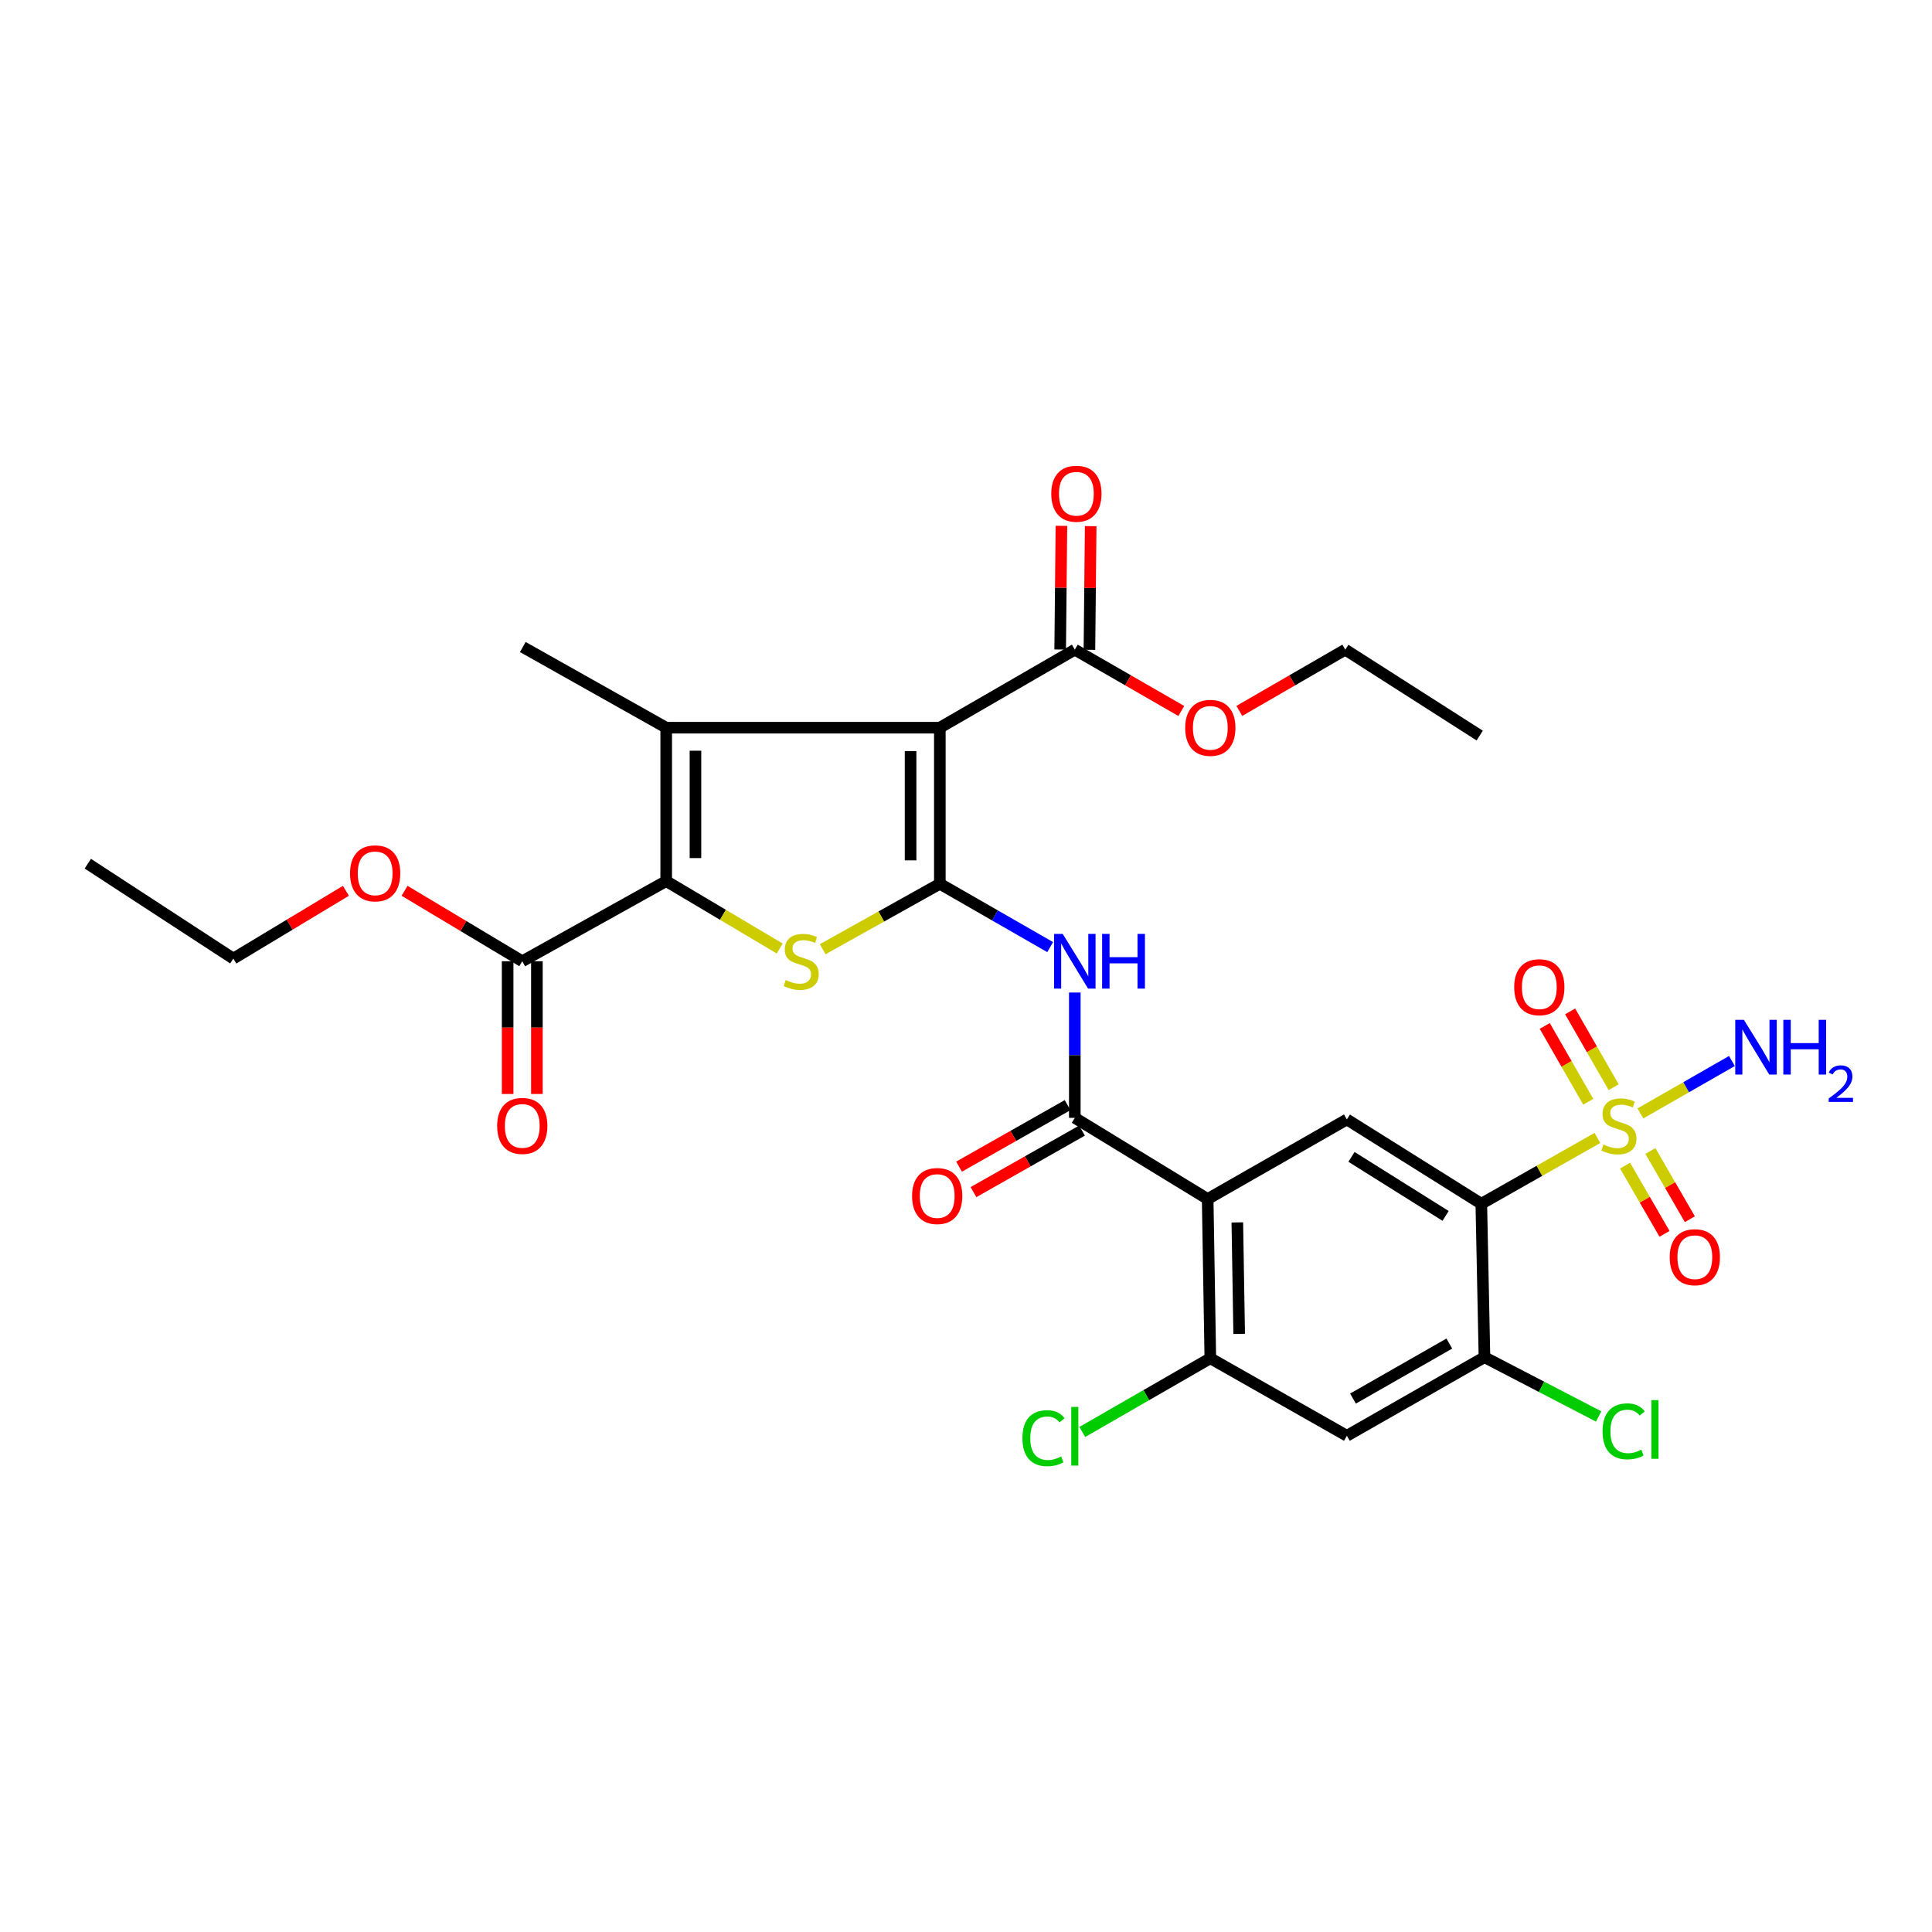 <?xml version='1.0' encoding='iso-8859-1'?>
<svg version='1.1' baseProfile='full'
              xmlns='http://www.w3.org/2000/svg'
                      xmlns:rdkit='http://www.rdkit.org/xml'
                      xmlns:xlink='http://www.w3.org/1999/xlink'
                  xml:space='preserve'
width='1000px' height='1000px' viewBox='0 0 1000 1000'>
<!-- END OF HEADER -->
<rect style='opacity:1.0;fill:#FFFFFF;stroke:none' width='1000' height='1000' x='0' y='0'> </rect>
<path class='bond-0' d='M 486.459,457.437 L 486.459,376.65' style='fill:none;fill-rule:evenodd;stroke:#000000;stroke-width:6px;stroke-linecap:butt;stroke-linejoin:miter;stroke-opacity:1' />
<path class='bond-0' d='M 471.315,445.319 L 471.315,388.768' style='fill:none;fill-rule:evenodd;stroke:#000000;stroke-width:6px;stroke-linecap:butt;stroke-linejoin:miter;stroke-opacity:1' />
<path class='bond-4' d='M 486.459,457.437 L 456.139,474.379' style='fill:none;fill-rule:evenodd;stroke:#000000;stroke-width:6px;stroke-linecap:butt;stroke-linejoin:miter;stroke-opacity:1' />
<path class='bond-4' d='M 456.139,474.379 L 425.818,491.322' style='fill:none;fill-rule:evenodd;stroke:#CCCC00;stroke-width:6px;stroke-linecap:butt;stroke-linejoin:miter;stroke-opacity:1' />
<path class='bond-7' d='M 486.459,457.437 L 515.011,473.829' style='fill:none;fill-rule:evenodd;stroke:#000000;stroke-width:6px;stroke-linecap:butt;stroke-linejoin:miter;stroke-opacity:1' />
<path class='bond-7' d='M 515.011,473.829 L 543.563,490.222' style='fill:none;fill-rule:evenodd;stroke:#0000FF;stroke-width:6px;stroke-linecap:butt;stroke-linejoin:miter;stroke-opacity:1' />
<path class='bond-2' d='M 486.459,376.65 L 344.825,376.65' style='fill:none;fill-rule:evenodd;stroke:#000000;stroke-width:6px;stroke-linecap:butt;stroke-linejoin:miter;stroke-opacity:1' />
<path class='bond-12' d='M 486.459,376.65 L 556.317,336.265' style='fill:none;fill-rule:evenodd;stroke:#000000;stroke-width:6px;stroke-linecap:butt;stroke-linejoin:miter;stroke-opacity:1' />
<path class='bond-1' d='M 826.816,588.997 L 796.769,606.031' style='fill:none;fill-rule:evenodd;stroke:#CCCC00;stroke-width:6px;stroke-linecap:butt;stroke-linejoin:miter;stroke-opacity:1' />
<path class='bond-1' d='M 796.769,606.031 L 766.722,623.066' style='fill:none;fill-rule:evenodd;stroke:#000000;stroke-width:6px;stroke-linecap:butt;stroke-linejoin:miter;stroke-opacity:1' />
<path class='bond-15' d='M 841.128,603.322 L 851.341,620.981' style='fill:none;fill-rule:evenodd;stroke:#CCCC00;stroke-width:6px;stroke-linecap:butt;stroke-linejoin:miter;stroke-opacity:1' />
<path class='bond-15' d='M 851.341,620.981 L 861.553,638.64' style='fill:none;fill-rule:evenodd;stroke:#FF0000;stroke-width:6px;stroke-linecap:butt;stroke-linejoin:miter;stroke-opacity:1' />
<path class='bond-15' d='M 854.238,595.741 L 864.451,613.4' style='fill:none;fill-rule:evenodd;stroke:#CCCC00;stroke-width:6px;stroke-linecap:butt;stroke-linejoin:miter;stroke-opacity:1' />
<path class='bond-15' d='M 864.451,613.4 L 874.663,631.058' style='fill:none;fill-rule:evenodd;stroke:#FF0000;stroke-width:6px;stroke-linecap:butt;stroke-linejoin:miter;stroke-opacity:1' />
<path class='bond-16' d='M 835.22,562.731 L 823.96,543.11' style='fill:none;fill-rule:evenodd;stroke:#CCCC00;stroke-width:6px;stroke-linecap:butt;stroke-linejoin:miter;stroke-opacity:1' />
<path class='bond-16' d='M 823.96,543.11 L 812.7,523.49' style='fill:none;fill-rule:evenodd;stroke:#FF0000;stroke-width:6px;stroke-linecap:butt;stroke-linejoin:miter;stroke-opacity:1' />
<path class='bond-16' d='M 822.085,570.269 L 810.825,550.648' style='fill:none;fill-rule:evenodd;stroke:#CCCC00;stroke-width:6px;stroke-linecap:butt;stroke-linejoin:miter;stroke-opacity:1' />
<path class='bond-16' d='M 810.825,550.648 L 799.565,531.028' style='fill:none;fill-rule:evenodd;stroke:#FF0000;stroke-width:6px;stroke-linecap:butt;stroke-linejoin:miter;stroke-opacity:1' />
<path class='bond-17' d='M 849.068,576.314 L 872.753,562.742' style='fill:none;fill-rule:evenodd;stroke:#CCCC00;stroke-width:6px;stroke-linecap:butt;stroke-linejoin:miter;stroke-opacity:1' />
<path class='bond-17' d='M 872.753,562.742 L 896.439,549.169' style='fill:none;fill-rule:evenodd;stroke:#0000FF;stroke-width:6px;stroke-linecap:butt;stroke-linejoin:miter;stroke-opacity:1' />
<path class='bond-23' d='M 344.825,376.65 L 270.601,334.893' style='fill:none;fill-rule:evenodd;stroke:#000000;stroke-width:6px;stroke-linecap:butt;stroke-linejoin:miter;stroke-opacity:1' />
<path class='bond-30' d='M 344.825,376.65 L 344.825,456.057' style='fill:none;fill-rule:evenodd;stroke:#000000;stroke-width:6px;stroke-linecap:butt;stroke-linejoin:miter;stroke-opacity:1' />
<path class='bond-30' d='M 359.97,388.561 L 359.97,444.146' style='fill:none;fill-rule:evenodd;stroke:#000000;stroke-width:6px;stroke-linecap:butt;stroke-linejoin:miter;stroke-opacity:1' />
<path class='bond-3' d='M 344.825,456.057 L 374.199,473.501' style='fill:none;fill-rule:evenodd;stroke:#000000;stroke-width:6px;stroke-linecap:butt;stroke-linejoin:miter;stroke-opacity:1' />
<path class='bond-3' d='M 374.199,473.501 L 403.572,490.945' style='fill:none;fill-rule:evenodd;stroke:#CCCC00;stroke-width:6px;stroke-linecap:butt;stroke-linejoin:miter;stroke-opacity:1' />
<path class='bond-13' d='M 344.825,456.057 L 270.323,497.544' style='fill:none;fill-rule:evenodd;stroke:#000000;stroke-width:6px;stroke-linecap:butt;stroke-linejoin:miter;stroke-opacity:1' />
<path class='bond-5' d='M 766.722,623.066 L 697.134,579.425' style='fill:none;fill-rule:evenodd;stroke:#000000;stroke-width:6px;stroke-linecap:butt;stroke-linejoin:miter;stroke-opacity:1' />
<path class='bond-5' d='M 748.238,629.35 L 699.526,598.801' style='fill:none;fill-rule:evenodd;stroke:#000000;stroke-width:6px;stroke-linecap:butt;stroke-linejoin:miter;stroke-opacity:1' />
<path class='bond-31' d='M 766.722,623.066 L 768.355,702.481' style='fill:none;fill-rule:evenodd;stroke:#000000;stroke-width:6px;stroke-linecap:butt;stroke-linejoin:miter;stroke-opacity:1' />
<path class='bond-6' d='M 625.089,620.609 L 556.317,578.6' style='fill:none;fill-rule:evenodd;stroke:#000000;stroke-width:6px;stroke-linecap:butt;stroke-linejoin:miter;stroke-opacity:1' />
<path class='bond-9' d='M 625.089,620.609 L 697.134,579.425' style='fill:none;fill-rule:evenodd;stroke:#000000;stroke-width:6px;stroke-linecap:butt;stroke-linejoin:miter;stroke-opacity:1' />
<path class='bond-11' d='M 625.089,620.609 L 626.46,703.036' style='fill:none;fill-rule:evenodd;stroke:#000000;stroke-width:6px;stroke-linecap:butt;stroke-linejoin:miter;stroke-opacity:1' />
<path class='bond-11' d='M 640.437,632.721 L 641.397,690.42' style='fill:none;fill-rule:evenodd;stroke:#000000;stroke-width:6px;stroke-linecap:butt;stroke-linejoin:miter;stroke-opacity:1' />
<path class='bond-8' d='M 556.317,513.73 L 556.317,546.165' style='fill:none;fill-rule:evenodd;stroke:#0000FF;stroke-width:6px;stroke-linecap:butt;stroke-linejoin:miter;stroke-opacity:1' />
<path class='bond-8' d='M 556.317,546.165 L 556.317,578.6' style='fill:none;fill-rule:evenodd;stroke:#000000;stroke-width:6px;stroke-linecap:butt;stroke-linejoin:miter;stroke-opacity:1' />
<path class='bond-18' d='M 552.582,572.013 L 524.491,587.936' style='fill:none;fill-rule:evenodd;stroke:#000000;stroke-width:6px;stroke-linecap:butt;stroke-linejoin:miter;stroke-opacity:1' />
<path class='bond-18' d='M 524.491,587.936 L 496.4,603.86' style='fill:none;fill-rule:evenodd;stroke:#FF0000;stroke-width:6px;stroke-linecap:butt;stroke-linejoin:miter;stroke-opacity:1' />
<path class='bond-18' d='M 560.051,585.188 L 531.96,601.111' style='fill:none;fill-rule:evenodd;stroke:#000000;stroke-width:6px;stroke-linecap:butt;stroke-linejoin:miter;stroke-opacity:1' />
<path class='bond-18' d='M 531.96,601.111 L 503.869,617.035' style='fill:none;fill-rule:evenodd;stroke:#FF0000;stroke-width:6px;stroke-linecap:butt;stroke-linejoin:miter;stroke-opacity:1' />
<path class='bond-10' d='M 768.355,702.481 L 697.134,743.152' style='fill:none;fill-rule:evenodd;stroke:#000000;stroke-width:6px;stroke-linecap:butt;stroke-linejoin:miter;stroke-opacity:1' />
<path class='bond-10' d='M 750.162,695.431 L 700.307,723.9' style='fill:none;fill-rule:evenodd;stroke:#000000;stroke-width:6px;stroke-linecap:butt;stroke-linejoin:miter;stroke-opacity:1' />
<path class='bond-21' d='M 768.355,702.481 L 797.903,717.819' style='fill:none;fill-rule:evenodd;stroke:#000000;stroke-width:6px;stroke-linecap:butt;stroke-linejoin:miter;stroke-opacity:1' />
<path class='bond-21' d='M 797.903,717.819 L 827.451,733.157' style='fill:none;fill-rule:evenodd;stroke:#00CC00;stroke-width:6px;stroke-linecap:butt;stroke-linejoin:miter;stroke-opacity:1' />
<path class='bond-14' d='M 626.46,703.036 L 697.134,743.152' style='fill:none;fill-rule:evenodd;stroke:#000000;stroke-width:6px;stroke-linecap:butt;stroke-linejoin:miter;stroke-opacity:1' />
<path class='bond-22' d='M 626.46,703.036 L 593.32,722.113' style='fill:none;fill-rule:evenodd;stroke:#000000;stroke-width:6px;stroke-linecap:butt;stroke-linejoin:miter;stroke-opacity:1' />
<path class='bond-22' d='M 593.32,722.113 L 560.18,741.189' style='fill:none;fill-rule:evenodd;stroke:#00CC00;stroke-width:6px;stroke-linecap:butt;stroke-linejoin:miter;stroke-opacity:1' />
<path class='bond-19' d='M 563.888,336.341 L 564.212,304.338' style='fill:none;fill-rule:evenodd;stroke:#000000;stroke-width:6px;stroke-linecap:butt;stroke-linejoin:miter;stroke-opacity:1' />
<path class='bond-19' d='M 564.212,304.338 L 564.535,272.334' style='fill:none;fill-rule:evenodd;stroke:#FF0000;stroke-width:6px;stroke-linecap:butt;stroke-linejoin:miter;stroke-opacity:1' />
<path class='bond-19' d='M 548.745,336.188 L 549.068,304.185' style='fill:none;fill-rule:evenodd;stroke:#000000;stroke-width:6px;stroke-linecap:butt;stroke-linejoin:miter;stroke-opacity:1' />
<path class='bond-19' d='M 549.068,304.185 L 549.391,272.181' style='fill:none;fill-rule:evenodd;stroke:#FF0000;stroke-width:6px;stroke-linecap:butt;stroke-linejoin:miter;stroke-opacity:1' />
<path class='bond-24' d='M 556.317,336.265 L 583.877,352.132' style='fill:none;fill-rule:evenodd;stroke:#000000;stroke-width:6px;stroke-linecap:butt;stroke-linejoin:miter;stroke-opacity:1' />
<path class='bond-24' d='M 583.877,352.132 L 611.437,368' style='fill:none;fill-rule:evenodd;stroke:#FF0000;stroke-width:6px;stroke-linecap:butt;stroke-linejoin:miter;stroke-opacity:1' />
<path class='bond-20' d='M 262.751,497.544 L 262.751,531.892' style='fill:none;fill-rule:evenodd;stroke:#000000;stroke-width:6px;stroke-linecap:butt;stroke-linejoin:miter;stroke-opacity:1' />
<path class='bond-20' d='M 262.751,531.892 L 262.751,566.241' style='fill:none;fill-rule:evenodd;stroke:#FF0000;stroke-width:6px;stroke-linecap:butt;stroke-linejoin:miter;stroke-opacity:1' />
<path class='bond-20' d='M 277.896,497.544 L 277.896,531.892' style='fill:none;fill-rule:evenodd;stroke:#000000;stroke-width:6px;stroke-linecap:butt;stroke-linejoin:miter;stroke-opacity:1' />
<path class='bond-20' d='M 277.896,531.892 L 277.896,566.241' style='fill:none;fill-rule:evenodd;stroke:#FF0000;stroke-width:6px;stroke-linecap:butt;stroke-linejoin:miter;stroke-opacity:1' />
<path class='bond-25' d='M 270.323,497.544 L 239.861,479.307' style='fill:none;fill-rule:evenodd;stroke:#000000;stroke-width:6px;stroke-linecap:butt;stroke-linejoin:miter;stroke-opacity:1' />
<path class='bond-25' d='M 239.861,479.307 L 209.399,461.07' style='fill:none;fill-rule:evenodd;stroke:#FF0000;stroke-width:6px;stroke-linecap:butt;stroke-linejoin:miter;stroke-opacity:1' />
<path class='bond-26' d='M 641.477,367.967 L 668.893,352.116' style='fill:none;fill-rule:evenodd;stroke:#FF0000;stroke-width:6px;stroke-linecap:butt;stroke-linejoin:miter;stroke-opacity:1' />
<path class='bond-26' d='M 668.893,352.116 L 696.31,336.265' style='fill:none;fill-rule:evenodd;stroke:#000000;stroke-width:6px;stroke-linecap:butt;stroke-linejoin:miter;stroke-opacity:1' />
<path class='bond-27' d='M 179.039,461.078 L 149.906,478.621' style='fill:none;fill-rule:evenodd;stroke:#FF0000;stroke-width:6px;stroke-linecap:butt;stroke-linejoin:miter;stroke-opacity:1' />
<path class='bond-27' d='M 149.906,478.621 L 120.773,496.164' style='fill:none;fill-rule:evenodd;stroke:#000000;stroke-width:6px;stroke-linecap:butt;stroke-linejoin:miter;stroke-opacity:1' />
<path class='bond-28' d='M 696.31,336.265 L 765.898,380.73' style='fill:none;fill-rule:evenodd;stroke:#000000;stroke-width:6px;stroke-linecap:butt;stroke-linejoin:miter;stroke-opacity:1' />
<path class='bond-29' d='M 120.773,496.164 L 45.455,447.046' style='fill:none;fill-rule:evenodd;stroke:#000000;stroke-width:6px;stroke-linecap:butt;stroke-linejoin:miter;stroke-opacity:1' />
<path  class='atom-2' d='M 829.943 592.409
Q 830.263 592.529, 831.583 593.089
Q 832.903 593.649, 834.343 594.009
Q 835.823 594.329, 837.263 594.329
Q 839.943 594.329, 841.503 593.049
Q 843.063 591.729, 843.063 589.449
Q 843.063 587.889, 842.263 586.929
Q 841.503 585.969, 840.303 585.449
Q 839.103 584.929, 837.103 584.329
Q 834.583 583.569, 833.063 582.849
Q 831.583 582.129, 830.503 580.609
Q 829.463 579.089, 829.463 576.529
Q 829.463 572.969, 831.863 570.769
Q 834.303 568.569, 839.103 568.569
Q 842.383 568.569, 846.103 570.129
L 845.183 573.209
Q 841.783 571.809, 839.223 571.809
Q 836.463 571.809, 834.943 572.969
Q 833.423 574.089, 833.463 576.049
Q 833.463 577.569, 834.223 578.489
Q 835.023 579.409, 836.143 579.929
Q 837.303 580.449, 839.223 581.049
Q 841.783 581.849, 843.303 582.649
Q 844.823 583.449, 845.903 585.089
Q 847.023 586.689, 847.023 589.449
Q 847.023 593.369, 844.383 595.489
Q 841.783 597.569, 837.423 597.569
Q 834.903 597.569, 832.983 597.009
Q 831.103 596.489, 828.863 595.569
L 829.943 592.409
' fill='#CCCC00'/>
<path  class='atom-5' d='M 406.683 507.264
Q 407.003 507.384, 408.323 507.944
Q 409.643 508.504, 411.083 508.864
Q 412.563 509.184, 414.003 509.184
Q 416.683 509.184, 418.243 507.904
Q 419.803 506.584, 419.803 504.304
Q 419.803 502.744, 419.003 501.784
Q 418.243 500.824, 417.043 500.304
Q 415.843 499.784, 413.843 499.184
Q 411.323 498.424, 409.803 497.704
Q 408.323 496.984, 407.243 495.464
Q 406.203 493.944, 406.203 491.384
Q 406.203 487.824, 408.603 485.624
Q 411.043 483.424, 415.843 483.424
Q 419.123 483.424, 422.843 484.984
L 421.923 488.064
Q 418.523 486.664, 415.963 486.664
Q 413.203 486.664, 411.683 487.824
Q 410.163 488.944, 410.203 490.904
Q 410.203 492.424, 410.963 493.344
Q 411.763 494.264, 412.883 494.784
Q 414.043 495.304, 415.963 495.904
Q 418.523 496.704, 420.043 497.504
Q 421.563 498.304, 422.643 499.944
Q 423.763 501.544, 423.763 504.304
Q 423.763 508.224, 421.123 510.344
Q 418.523 512.424, 414.163 512.424
Q 411.643 512.424, 409.723 511.864
Q 407.843 511.344, 405.603 510.424
L 406.683 507.264
' fill='#CCCC00'/>
<path  class='atom-8' d='M 550.057 483.384
L 559.337 498.384
Q 560.257 499.864, 561.737 502.544
Q 563.217 505.224, 563.297 505.384
L 563.297 483.384
L 567.057 483.384
L 567.057 511.704
L 563.177 511.704
L 553.217 495.304
Q 552.057 493.384, 550.817 491.184
Q 549.617 488.984, 549.257 488.304
L 549.257 511.704
L 545.577 511.704
L 545.577 483.384
L 550.057 483.384
' fill='#0000FF'/>
<path  class='atom-8' d='M 570.457 483.384
L 574.297 483.384
L 574.297 495.424
L 588.777 495.424
L 588.777 483.384
L 592.617 483.384
L 592.617 511.704
L 588.777 511.704
L 588.777 498.624
L 574.297 498.624
L 574.297 511.704
L 570.457 511.704
L 570.457 483.384
' fill='#0000FF'/>
<path  class='atom-16' d='M 864.243 650.725
Q 864.243 643.925, 867.603 640.125
Q 870.963 636.325, 877.243 636.325
Q 883.523 636.325, 886.883 640.125
Q 890.243 643.925, 890.243 650.725
Q 890.243 657.605, 886.843 661.525
Q 883.443 665.405, 877.243 665.405
Q 871.003 665.405, 867.603 661.525
Q 864.243 657.645, 864.243 650.725
M 877.243 662.205
Q 881.563 662.205, 883.883 659.325
Q 886.243 656.405, 886.243 650.725
Q 886.243 645.165, 883.883 642.365
Q 881.563 639.525, 877.243 639.525
Q 872.923 639.525, 870.563 642.325
Q 868.243 645.125, 868.243 650.725
Q 868.243 656.445, 870.563 659.325
Q 872.923 662.205, 877.243 662.205
' fill='#FF0000'/>
<path  class='atom-17' d='M 783.742 510.976
Q 783.742 504.176, 787.102 500.376
Q 790.462 496.576, 796.742 496.576
Q 803.022 496.576, 806.382 500.376
Q 809.742 504.176, 809.742 510.976
Q 809.742 517.856, 806.342 521.776
Q 802.942 525.656, 796.742 525.656
Q 790.502 525.656, 787.102 521.776
Q 783.742 517.896, 783.742 510.976
M 796.742 522.456
Q 801.062 522.456, 803.382 519.576
Q 805.742 516.656, 805.742 510.976
Q 805.742 505.416, 803.382 502.616
Q 801.062 499.776, 796.742 499.776
Q 792.422 499.776, 790.062 502.576
Q 787.742 505.376, 787.742 510.976
Q 787.742 516.696, 790.062 519.576
Q 792.422 522.456, 796.742 522.456
' fill='#FF0000'/>
<path  class='atom-18' d='M 902.643 527.866
L 911.923 542.866
Q 912.843 544.346, 914.323 547.026
Q 915.803 549.706, 915.883 549.866
L 915.883 527.866
L 919.643 527.866
L 919.643 556.186
L 915.763 556.186
L 905.803 539.786
Q 904.643 537.866, 903.403 535.666
Q 902.203 533.466, 901.843 532.786
L 901.843 556.186
L 898.163 556.186
L 898.163 527.866
L 902.643 527.866
' fill='#0000FF'/>
<path  class='atom-18' d='M 923.043 527.866
L 926.883 527.866
L 926.883 539.906
L 941.363 539.906
L 941.363 527.866
L 945.203 527.866
L 945.203 556.186
L 941.363 556.186
L 941.363 543.106
L 926.883 543.106
L 926.883 556.186
L 923.043 556.186
L 923.043 527.866
' fill='#0000FF'/>
<path  class='atom-18' d='M 946.576 555.193
Q 947.262 553.424, 948.899 552.447
Q 950.536 551.444, 952.806 551.444
Q 955.631 551.444, 957.215 552.975
Q 958.799 554.506, 958.799 557.226
Q 958.799 559.998, 956.74 562.585
Q 954.707 565.172, 950.483 568.234
L 959.116 568.234
L 959.116 570.346
L 946.523 570.346
L 946.523 568.578
Q 950.008 566.096, 952.067 564.248
Q 954.153 562.4, 955.156 560.737
Q 956.159 559.074, 956.159 557.358
Q 956.159 555.562, 955.261 554.559
Q 954.364 553.556, 952.806 553.556
Q 951.301 553.556, 950.298 554.163
Q 949.295 554.77, 948.582 556.117
L 946.576 555.193
' fill='#0000FF'/>
<path  class='atom-19' d='M 472.087 619.057
Q 472.087 612.257, 475.447 608.457
Q 478.807 604.657, 485.087 604.657
Q 491.367 604.657, 494.727 608.457
Q 498.087 612.257, 498.087 619.057
Q 498.087 625.937, 494.687 629.857
Q 491.287 633.737, 485.087 633.737
Q 478.847 633.737, 475.447 629.857
Q 472.087 625.977, 472.087 619.057
M 485.087 630.537
Q 489.407 630.537, 491.727 627.657
Q 494.087 624.737, 494.087 619.057
Q 494.087 613.497, 491.727 610.697
Q 489.407 607.857, 485.087 607.857
Q 480.767 607.857, 478.407 610.657
Q 476.087 613.457, 476.087 619.057
Q 476.087 624.777, 478.407 627.657
Q 480.767 630.537, 485.087 630.537
' fill='#FF0000'/>
<path  class='atom-20' d='M 544.133 255.558
Q 544.133 248.758, 547.493 244.958
Q 550.853 241.158, 557.133 241.158
Q 563.413 241.158, 566.773 244.958
Q 570.133 248.758, 570.133 255.558
Q 570.133 262.438, 566.733 266.358
Q 563.333 270.238, 557.133 270.238
Q 550.893 270.238, 547.493 266.358
Q 544.133 262.478, 544.133 255.558
M 557.133 267.038
Q 561.453 267.038, 563.773 264.158
Q 566.133 261.238, 566.133 255.558
Q 566.133 249.998, 563.773 247.198
Q 561.453 244.358, 557.133 244.358
Q 552.813 244.358, 550.453 247.158
Q 548.133 249.958, 548.133 255.558
Q 548.133 261.278, 550.453 264.158
Q 552.813 267.038, 557.133 267.038
' fill='#FF0000'/>
<path  class='atom-21' d='M 257.323 582.769
Q 257.323 575.969, 260.683 572.169
Q 264.043 568.369, 270.323 568.369
Q 276.603 568.369, 279.963 572.169
Q 283.323 575.969, 283.323 582.769
Q 283.323 589.649, 279.923 593.569
Q 276.523 597.449, 270.323 597.449
Q 264.083 597.449, 260.683 593.569
Q 257.323 589.689, 257.323 582.769
M 270.323 594.249
Q 274.643 594.249, 276.963 591.369
Q 279.323 588.449, 279.323 582.769
Q 279.323 577.209, 276.963 574.409
Q 274.643 571.569, 270.323 571.569
Q 266.003 571.569, 263.643 574.369
Q 261.323 577.169, 261.323 582.769
Q 261.323 588.489, 263.643 591.369
Q 266.003 594.249, 270.323 594.249
' fill='#FF0000'/>
<path  class='atom-22' d='M 829.48 740.859
Q 829.48 733.819, 832.76 730.139
Q 836.08 726.419, 842.36 726.419
Q 848.2 726.419, 851.32 730.539
L 848.68 732.699
Q 846.4 729.699, 842.36 729.699
Q 838.08 729.699, 835.8 732.579
Q 833.56 735.419, 833.56 740.859
Q 833.56 746.459, 835.88 749.339
Q 838.24 752.219, 842.8 752.219
Q 845.92 752.219, 849.56 750.339
L 850.68 753.339
Q 849.2 754.299, 846.96 754.859
Q 844.72 755.419, 842.24 755.419
Q 836.08 755.419, 832.76 751.659
Q 829.48 747.899, 829.48 740.859
' fill='#00CC00'/>
<path  class='atom-22' d='M 854.76 724.699
L 858.44 724.699
L 858.44 755.059
L 854.76 755.059
L 854.76 724.699
' fill='#00CC00'/>
<path  class='atom-23' d='M 529.197 744.393
Q 529.197 737.353, 532.477 733.673
Q 535.797 729.953, 542.077 729.953
Q 547.917 729.953, 551.037 734.073
L 548.397 736.233
Q 546.117 733.233, 542.077 733.233
Q 537.797 733.233, 535.517 736.113
Q 533.277 738.953, 533.277 744.393
Q 533.277 749.993, 535.597 752.873
Q 537.957 755.753, 542.517 755.753
Q 545.637 755.753, 549.277 753.873
L 550.397 756.873
Q 548.917 757.833, 546.677 758.393
Q 544.437 758.953, 541.957 758.953
Q 535.797 758.953, 532.477 755.193
Q 529.197 751.433, 529.197 744.393
' fill='#00CC00'/>
<path  class='atom-23' d='M 554.477 728.233
L 558.157 728.233
L 558.157 758.593
L 554.477 758.593
L 554.477 728.233
' fill='#00CC00'/>
<path  class='atom-25' d='M 613.46 376.73
Q 613.46 369.93, 616.82 366.13
Q 620.18 362.33, 626.46 362.33
Q 632.74 362.33, 636.1 366.13
Q 639.46 369.93, 639.46 376.73
Q 639.46 383.61, 636.06 387.53
Q 632.66 391.41, 626.46 391.41
Q 620.22 391.41, 616.82 387.53
Q 613.46 383.65, 613.46 376.73
M 626.46 388.21
Q 630.78 388.21, 633.1 385.33
Q 635.46 382.41, 635.46 376.73
Q 635.46 371.17, 633.1 368.37
Q 630.78 365.53, 626.46 365.53
Q 622.14 365.53, 619.78 368.33
Q 617.46 371.13, 617.46 376.73
Q 617.46 382.45, 619.78 385.33
Q 622.14 388.21, 626.46 388.21
' fill='#FF0000'/>
<path  class='atom-26' d='M 181.181 452.039
Q 181.181 445.239, 184.541 441.439
Q 187.901 437.639, 194.181 437.639
Q 200.461 437.639, 203.821 441.439
Q 207.181 445.239, 207.181 452.039
Q 207.181 458.919, 203.781 462.839
Q 200.381 466.719, 194.181 466.719
Q 187.941 466.719, 184.541 462.839
Q 181.181 458.959, 181.181 452.039
M 194.181 463.519
Q 198.501 463.519, 200.821 460.639
Q 203.181 457.719, 203.181 452.039
Q 203.181 446.479, 200.821 443.679
Q 198.501 440.839, 194.181 440.839
Q 189.861 440.839, 187.501 443.639
Q 185.181 446.439, 185.181 452.039
Q 185.181 457.759, 187.501 460.639
Q 189.861 463.519, 194.181 463.519
' fill='#FF0000'/>
</svg>
